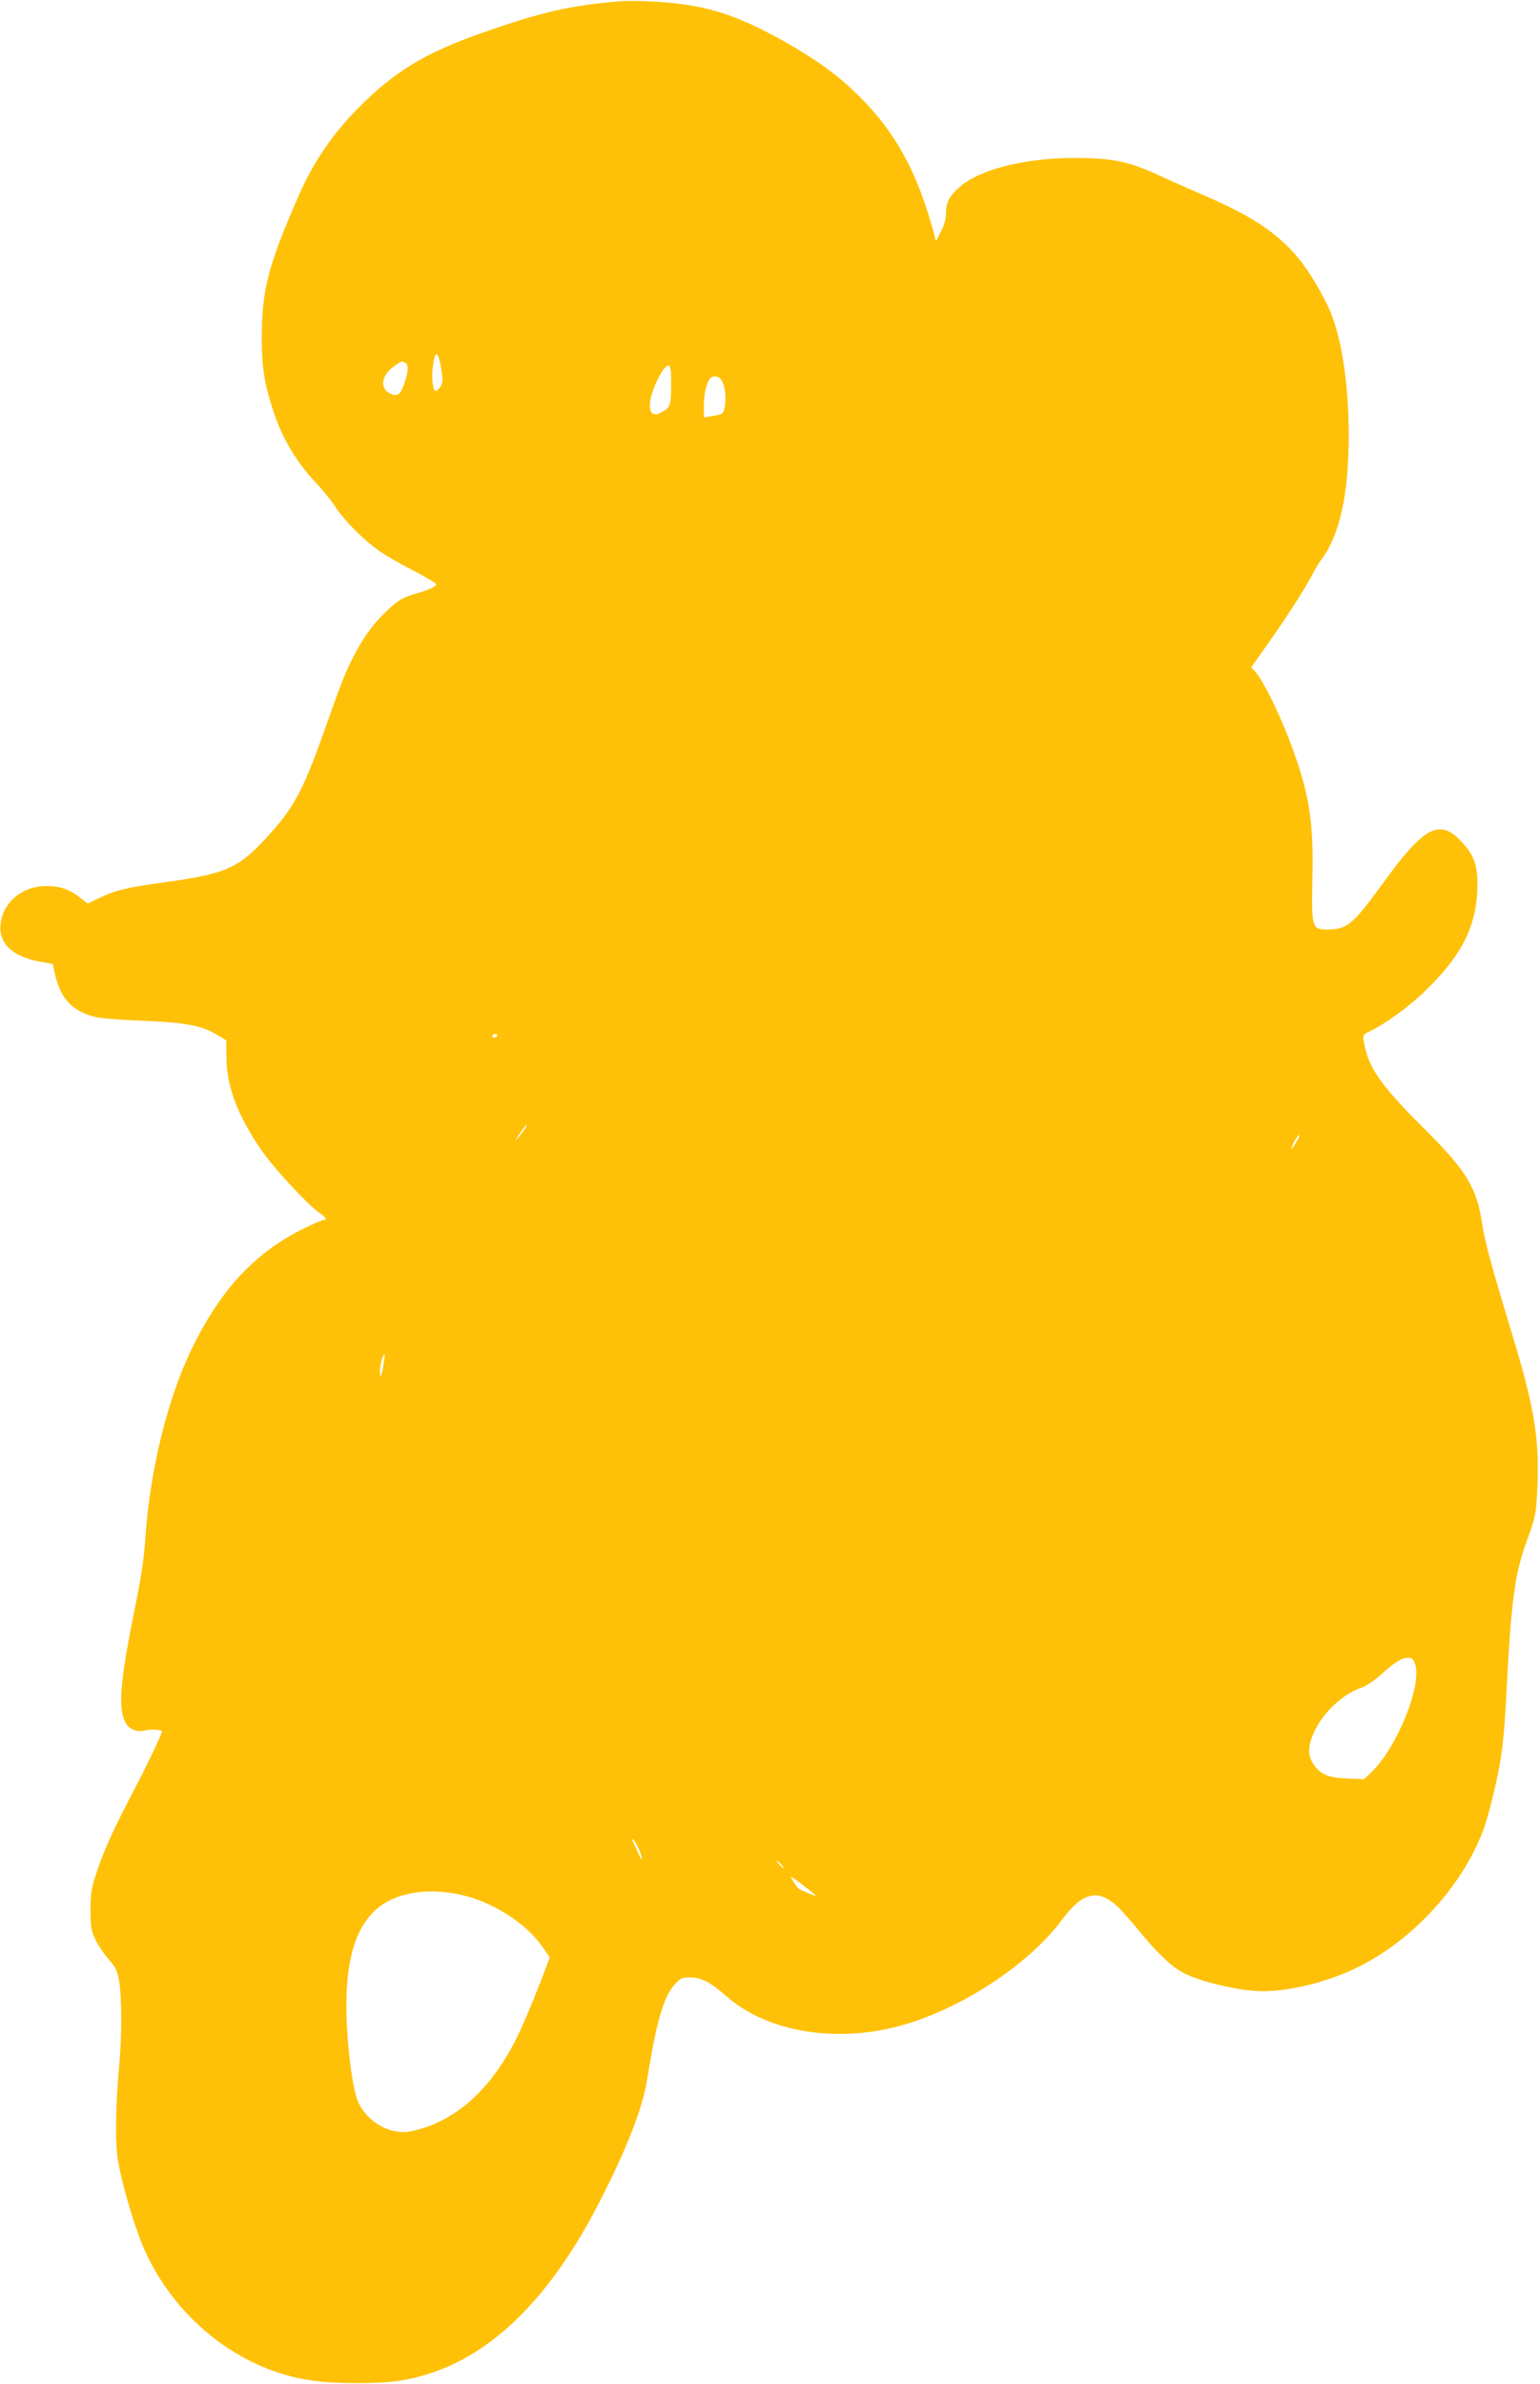 <?xml version="1.0" standalone="no"?>
<!DOCTYPE svg PUBLIC "-//W3C//DTD SVG 20010904//EN"
 "http://www.w3.org/TR/2001/REC-SVG-20010904/DTD/svg10.dtd">
<svg version="1.0" xmlns="http://www.w3.org/2000/svg"
 width="827pt" height="1280pt" viewBox="0 0 827 1280"
 preserveAspectRatio="xMidYMid meet">
<g transform="translate(0,1280) scale(0.1,-0.1)"
fill="#ffc107" stroke="none">
<path d="M3340 12794 c-276 -22 -431 -58 -758 -173 -303 -107 -465 -206 -660
-403 -138 -139 -242 -293 -320 -473 -162 -370 -196 -502 -196 -755 -1 -154 13
-245 56 -379 49 -157 127 -289 233 -401 34 -36 82 -94 105 -130 55 -82 157
-183 240 -240 36 -25 118 -72 183 -105 66 -34 119 -66 119 -71 1 -13 -38 -31
-118 -54 -57 -16 -81 -30 -130 -74 -76 -68 -131 -140 -184 -238 -50 -93 -73
-151 -155 -383 -131 -375 -181 -465 -361 -651 -122 -126 -204 -159 -499 -199
-212 -29 -272 -43 -362 -86 l-62 -30 -45 35 c-58 44 -106 60 -183 59 -110 -1
-206 -70 -233 -168 -34 -123 39 -207 205 -238 l68 -12 13 -58 c31 -132 95
-198 221 -228 26 -6 138 -15 248 -19 228 -9 316 -25 396 -73 l54 -32 1 -90 c1
-159 58 -310 188 -500 63 -93 250 -295 311 -336 36 -25 44 -39 22 -39 -7 0
-54 -20 -103 -44 -265 -130 -450 -329 -605 -649 -132 -273 -225 -656 -249
-1022 -6 -96 -23 -209 -54 -360 -81 -397 -93 -544 -53 -621 20 -39 64 -56 108
-44 27 8 89 4 89 -6 0 -11 -80 -180 -140 -294 -114 -217 -170 -338 -207 -450
-32 -93 -36 -117 -37 -210 0 -92 3 -112 25 -161 15 -30 46 -78 71 -106 39 -44
47 -61 58 -119 14 -84 15 -290 1 -439 -18 -201 -23 -388 -12 -491 10 -95 67
-305 123 -454 129 -338 412 -610 746 -719 122 -40 242 -55 422 -55 170 0 263
12 385 51 342 109 640 403 892 879 156 296 253 539 278 699 47 297 88 444 144
506 35 40 41 43 88 43 58 0 109 -26 194 -101 225 -198 610 -257 967 -149 319
97 664 328 837 562 110 148 194 166 299 66 21 -20 76 -83 122 -139 99 -119
171 -186 234 -217 97 -49 303 -96 420 -96 156 0 366 54 526 136 292 149 552
437 661 734 34 94 82 298 99 425 8 61 19 200 24 310 25 487 44 630 105 801 54
148 55 157 62 319 9 239 -19 413 -127 770 -126 416 -154 520 -170 623 -31 201
-84 286 -322 523 -226 225 -292 321 -314 457 -6 36 -4 38 33 56 77 36 210 132
291 211 204 195 285 358 286 575 0 112 -20 164 -95 241 -110 113 -195 67 -405
-223 -171 -235 -199 -258 -308 -258 -81 0 -84 12 -78 279 6 290 -15 433 -99
671 -63 178 -163 386 -210 436 l-20 21 89 126 c98 137 205 305 242 377 13 25
33 59 45 75 99 131 147 350 148 660 0 300 -43 564 -116 710 -149 298 -290 425
-647 580 -74 32 -193 84 -263 117 -158 72 -245 89 -442 90 -274 0 -518 -62
-624 -158 -54 -48 -71 -82 -71 -139 0 -30 -9 -64 -27 -98 l-27 -52 -13 50
c-86 317 -202 531 -392 721 -112 113 -224 195 -398 295 -280 158 -448 209
-743 222 -52 2 -115 3 -140 1z m-970 -1978 c9 -58 8 -72 -5 -92 -8 -13 -20
-24 -25 -24 -15 0 -23 67 -16 127 12 99 29 95 46 -11z m-196 38 c22 -8 20 -52
-5 -119 -21 -58 -38 -67 -79 -45 -53 29 -39 99 29 146 19 13 36 24 38 24 1 0
8 -3 17 -6z m1430 -122 c0 -108 -5 -122 -56 -148 -38 -20 -58 -5 -58 42 0 69
74 221 103 211 8 -3 12 -37 11 -105z m265 34 c21 -25 31 -79 25 -133 -7 -56
-7 -56 -76 -68 l-38 -6 0 64 c0 62 13 119 33 145 13 16 42 15 56 -2z m-1199
-3526 c0 -5 -7 -10 -16 -10 -8 0 -12 5 -9 10 3 6 10 10 16 10 5 0 9 -4 9 -10z
m151 -497 c-6 -10 -22 -31 -36 -48 -22 -25 -22 -23 5 18 30 45 51 66 31 30z
m4139 -77 c-29 -49 -35 -45 -10 5 12 23 24 38 27 35 3 -2 -5 -21 -17 -40z
m-4901 -1195 c-10 -65 -19 -78 -19 -28 0 31 19 92 26 85 1 -2 -2 -27 -7 -57z
m5541 -1606 c37 -113 -98 -446 -234 -578 l-41 -39 -90 4 c-103 4 -145 22 -182
78 -32 46 -30 101 7 177 49 104 153 200 255 234 22 8 67 38 100 68 74 67 112
91 147 91 21 0 29 -7 38 -35z m-4169 -993 c11 -24 17 -47 15 -50 -3 -3 -10 7
-15 22 -6 14 -18 40 -27 57 -9 18 -11 28 -4 24 6 -4 20 -28 31 -53z m764 -82
c10 -11 16 -20 13 -20 -3 0 -13 9 -23 20 -10 11 -16 20 -13 20 3 0 13 -9 23
-20z m128 -119 c31 -24 57 -45 57 -47 0 -4 -17 3 -85 32 -5 2 -20 20 -33 40
-26 40 -20 38 61 -25z m-1813 -52 c159 -44 323 -154 404 -272 l38 -55 -21 -57
c-52 -140 -123 -309 -157 -377 -141 -282 -333 -451 -567 -500 -109 -23 -238
50 -285 161 -31 70 -62 331 -62 509 0 250 48 413 149 511 107 104 300 135 501
80z"/>
</g>
</svg>
